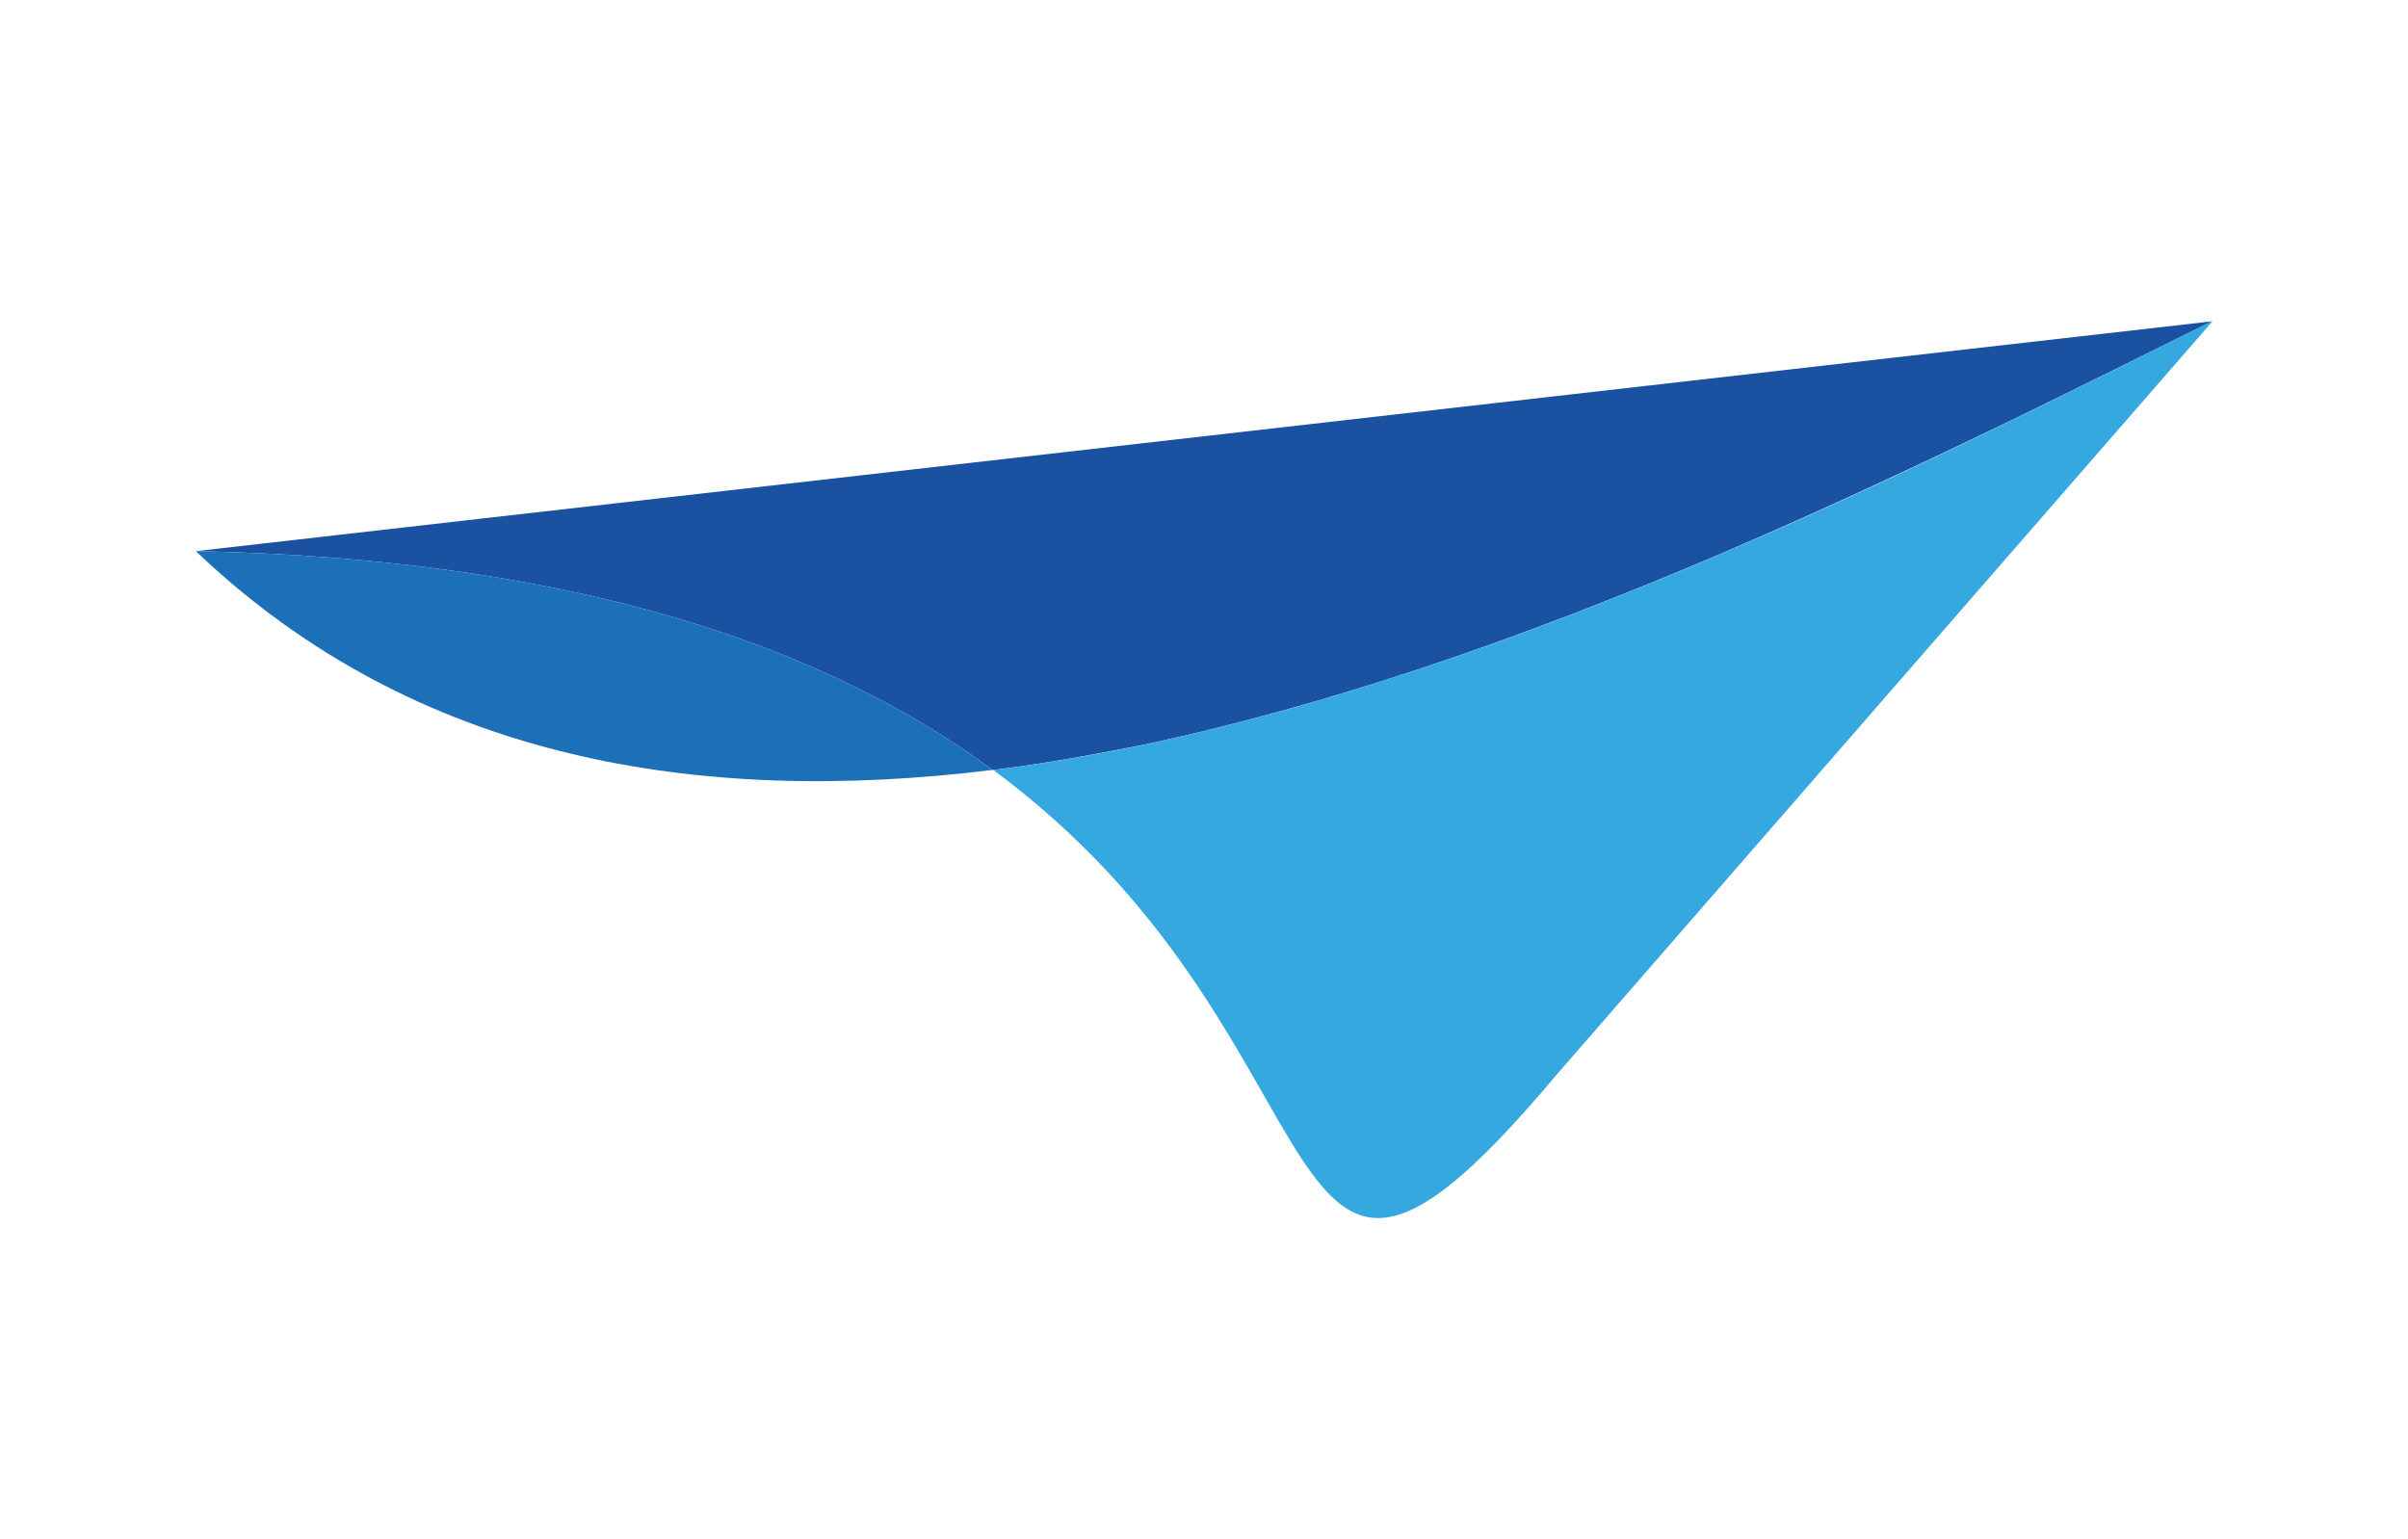 <?xml version="1.0" encoding="utf-8"?>
<!-- Generator: Adobe Illustrator 28.2.0, SVG Export Plug-In . SVG Version: 6.00 Build 0)  -->
<svg version="1.1" id="Laag_1" xmlns="http://www.w3.org/2000/svg" xmlns:xlink="http://www.w3.org/1999/xlink" x="0px" y="0px"
	 viewBox="0 0 82.87 52.98" style="enable-background:new 0 0 82.87 52.98;" xml:space="preserve">
<style type="text/css">
	.st0{fill:none;}
	.st1{fill:#1A52A1;}
	.st2{fill:#1C70B8;}
	.st3{fill:#36A8E0;}
</style>
<g>
	<path class="st0" d="M37.2,26.04c-1.01,0.18-2.02,0.33-3.02,0.46C35.18,26.38,36.19,26.22,37.2,26.04z"/>
	<path class="st0" d="M69.28,14.44c2.41-1.17,4.68-2.31,6.77-3.35C73.96,12.13,71.69,13.27,69.28,14.44L69.28,14.44z"/>
	<polygon class="st1" points="76.13,11.05 76.13,11.05 76.13,11.05 	"/>
	<path class="st1" d="M34.18,26.5c1-0.12,2.01-0.28,3.02-0.46c0.83-0.15,1.66-0.3,2.5-0.48c0.16-0.03,0.32-0.07,0.48-0.11
		c0.74-0.16,1.48-0.34,2.22-0.53c0.21-0.05,0.42-0.11,0.62-0.16c0.72-0.19,1.45-0.39,2.17-0.6c0.18-0.05,0.36-0.1,0.54-0.16
		c0.85-0.25,1.69-0.51,2.54-0.79c0.04-0.01,0.07-0.02,0.11-0.03c1.86-0.61,3.71-1.27,5.53-1.97c0.04-0.01,0.08-0.03,0.11-0.04
		c0.86-0.33,1.71-0.67,2.56-1.01c0.08-0.03,0.15-0.06,0.22-0.09c0.85-0.35,1.7-0.7,2.54-1.06c0.01-0.01,0.03-0.01,0.04-0.02
		c3.47-1.49,6.79-3.05,9.89-4.55l0,0c2.41-1.17,4.68-2.31,6.77-3.34c0.03-0.01,0.06-0.03,0.08-0.04L6.74,18.97
		c1.31,0.03,2.56,0.08,3.78,0.16c11.44,0.76,18.75,3.77,23.64,7.37c0,0,0,0,0,0c0,0,0,0,0,0C34.17,26.5,34.17,26.5,34.18,26.5z"/>
	<path class="st2" d="M6.74,18.97c7.54,7.19,17.28,8.78,27.42,7.53c-4.89-3.6-12.2-6.61-23.64-7.37C9.3,19.05,8.05,19,6.74,18.97z"
		/>
	<polygon class="st3" points="76.13,11.05 76.13,11.05 76.13,11.05 	"/>
	<path class="st3" d="M34.18,26.5c0,0-0.01,0-0.01,0c0,0,0,0,0,0c0,0,0,0,0,0C34.17,26.5,34.17,26.5,34.18,26.5z"/>
	<path class="st3" d="M76.13,11.05c-0.03,0.01-0.05,0.03-0.08,0.04C76.08,11.08,76.1,11.07,76.13,11.05L76.13,11.05L76.13,11.05z"/>
	<path class="st3" d="M76.05,11.09c-2.09,1.04-4.36,2.18-6.77,3.35c-3.1,1.51-6.42,3.07-9.89,4.55c-0.01,0.01-0.03,0.01-0.04,0.02
		c-0.84,0.36-1.68,0.71-2.54,1.06c-0.07,0.03-0.15,0.06-0.22,0.09c-0.85,0.34-1.7,0.68-2.56,1.01c-0.04,0.01-0.08,0.03-0.11,0.04
		c-1.82,0.7-3.67,1.36-5.53,1.97c-0.04,0.01-0.07,0.02-0.11,0.03c-0.84,0.27-1.69,0.54-2.54,0.79c-0.18,0.05-0.36,0.1-0.54,0.16
		c-0.72,0.21-1.44,0.41-2.17,0.6c-0.21,0.05-0.42,0.11-0.62,0.16c-0.74,0.19-1.48,0.36-2.22,0.53c-0.16,0.04-0.32,0.07-0.48,0.11
		c-0.83,0.18-1.67,0.34-2.5,0.48c-1.01,0.18-2.02,0.34-3.02,0.46c0,0-0.01,0-0.01,0c0,0,0,0,0,0c0,0,0,0,0,0
		c2.04,1.51,3.67,3.12,4.99,4.7c4.5,5.39,5.57,10.55,8.13,10.72c1.4,0.09,3.24-1.31,6.33-5l22.52-25.87
		C76.1,11.07,76.08,11.08,76.05,11.09z"/>
</g>
</svg>
